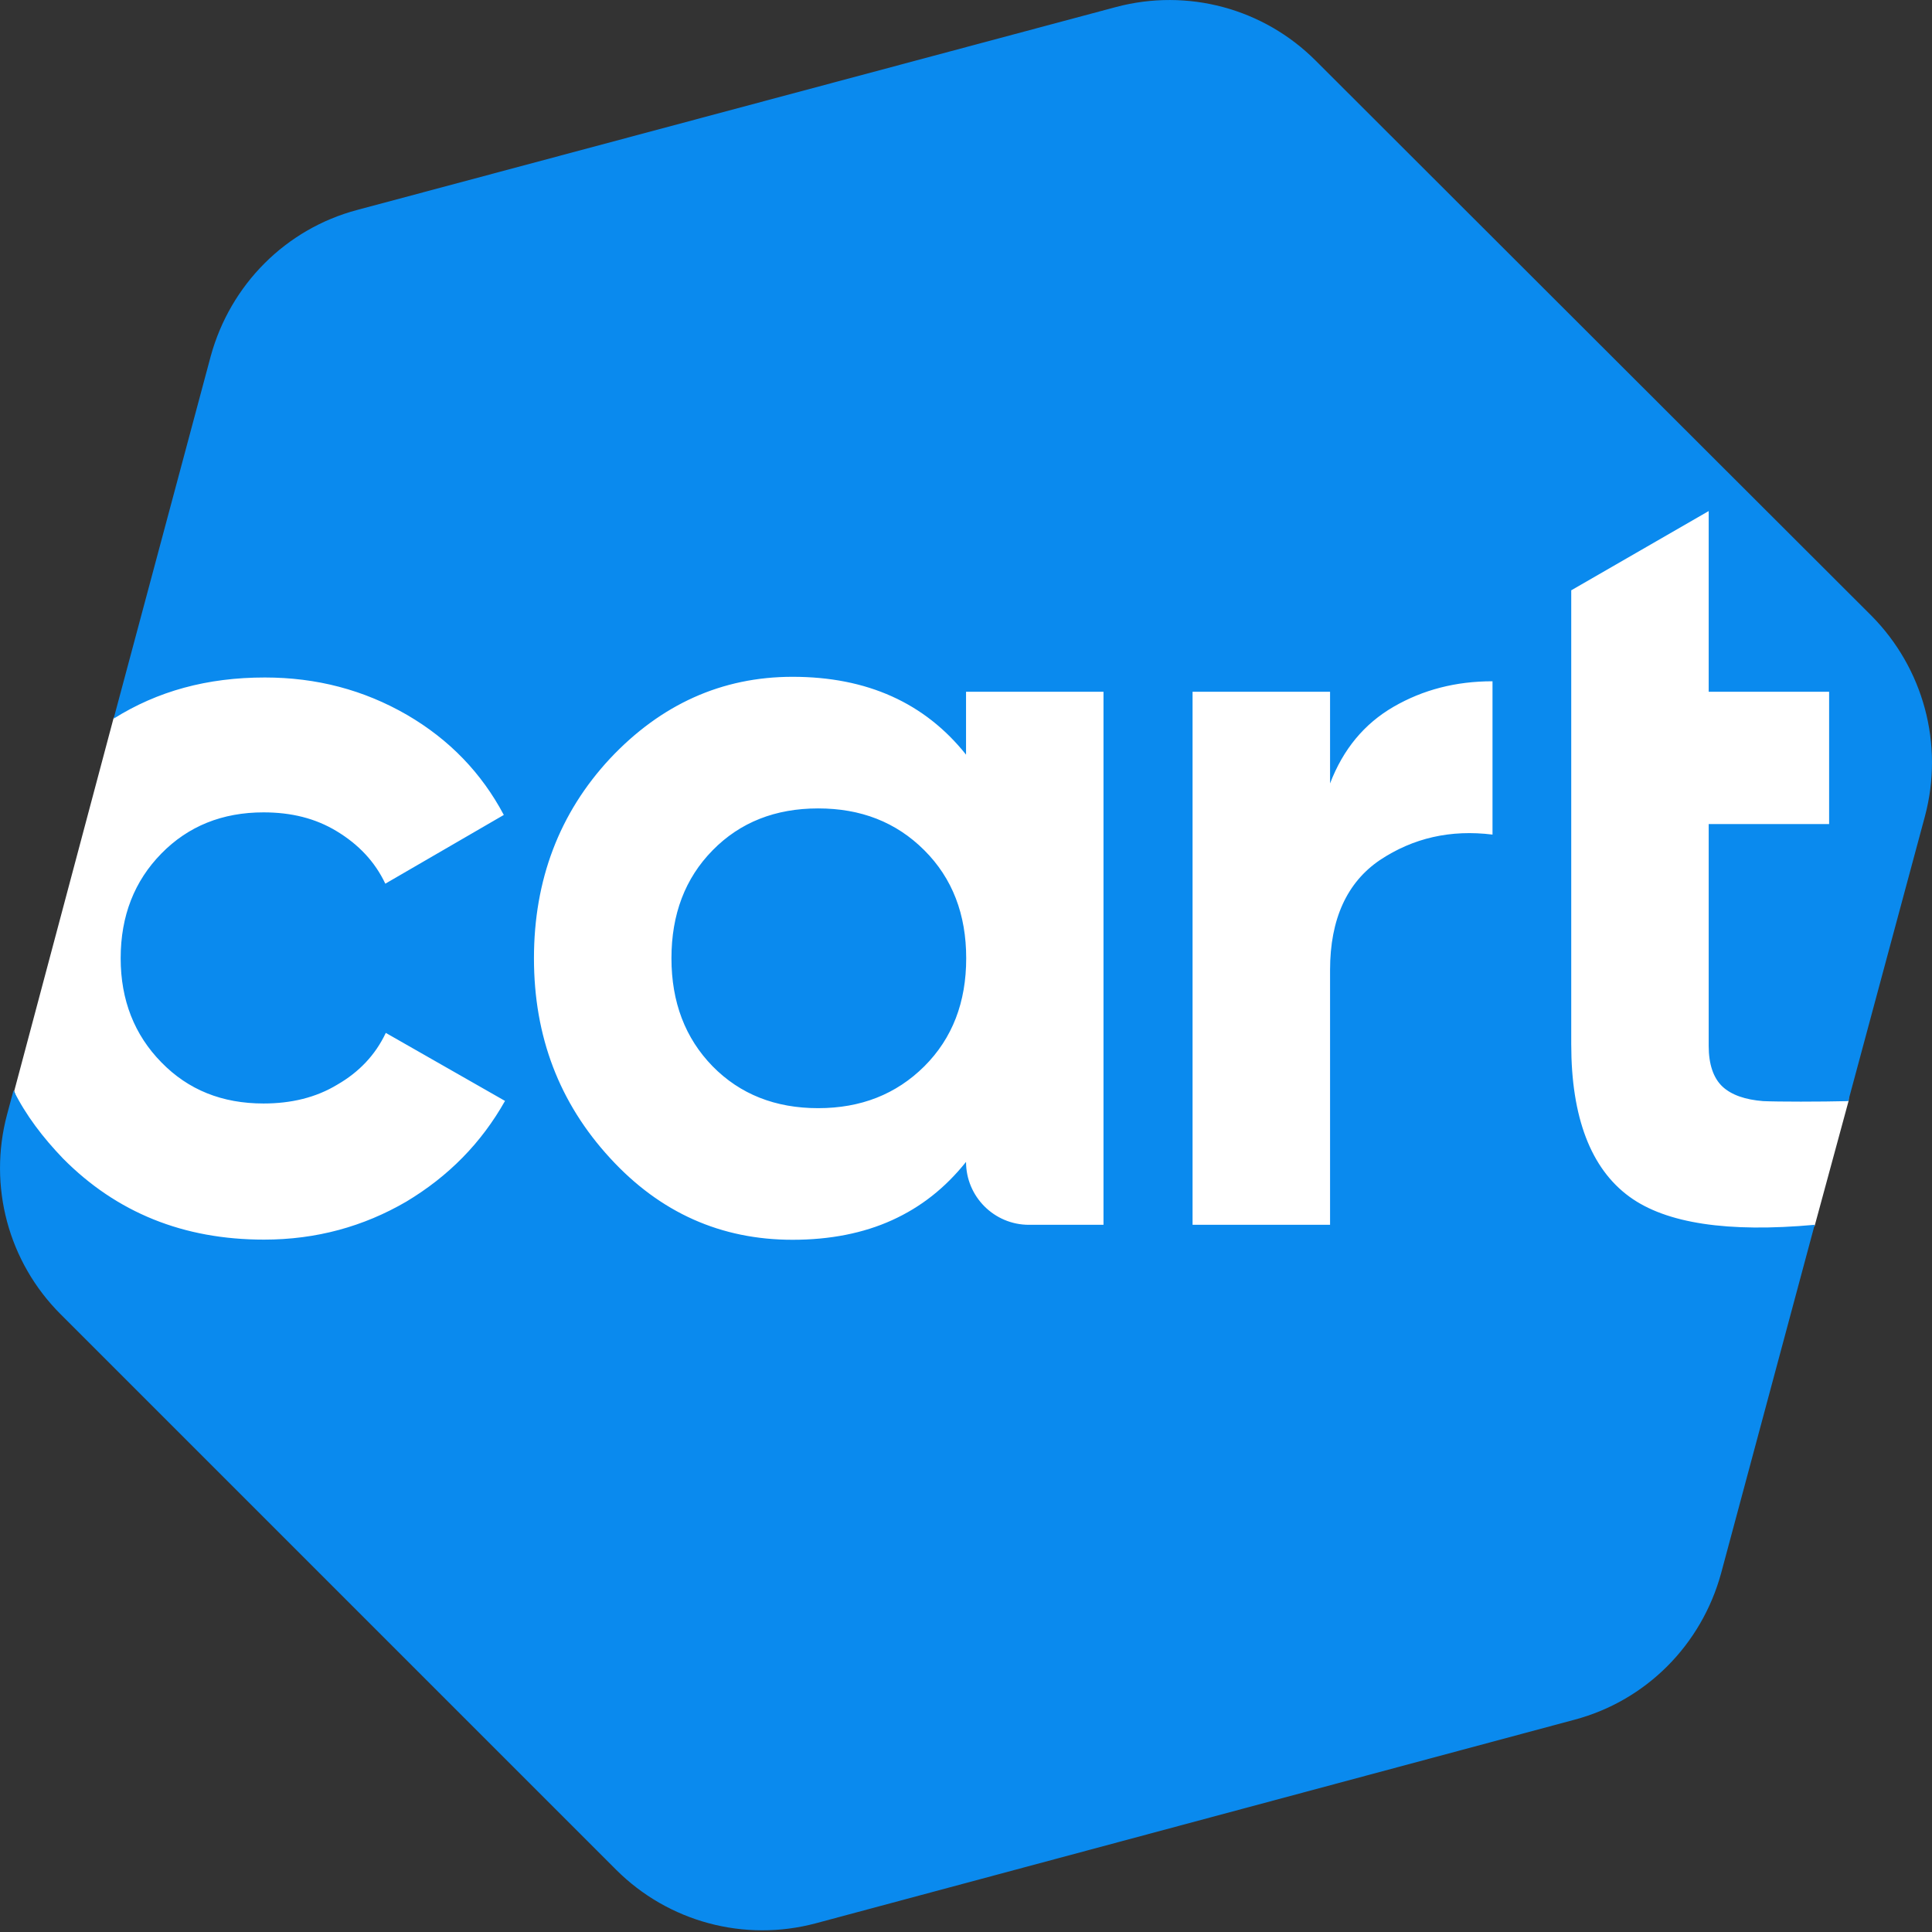 <svg width="48" height="48" viewBox="0 0 48 48" fill="none" xmlns="http://www.w3.org/2000/svg">
<rect x="0" y="0" width="48" height="48" fill="#333333" stroke="none"/>
<path d="M2.823 17.837L0.353 27.108L1.393 30.267L30.185 38.429L45.084 30.459L45.928 27.352L46.398 18.407L45.782 15.95L41.652 11.46L5.9 14.469L2.823 17.837Z" fill="white"/>
<path d="M22.961 21.125C22.263 20.427 21.381 20.085 20.324 20.085C19.267 20.085 18.39 20.427 17.705 21.125C17.02 21.822 16.682 22.717 16.682 23.808C16.682 24.9 17.024 25.794 17.705 26.492C18.39 27.189 19.267 27.532 20.324 27.532C21.381 27.532 22.259 27.189 22.961 26.492C23.659 25.794 24.001 24.9 24.001 23.808C24.001 22.717 23.663 21.822 22.961 21.125ZM22.961 21.125C22.263 20.427 21.381 20.085 20.324 20.085C19.267 20.085 18.39 20.427 17.705 21.125C17.02 21.822 16.682 22.717 16.682 23.808C16.682 24.9 17.024 25.794 17.705 26.492C18.39 27.189 19.267 27.532 20.324 27.532C21.381 27.532 22.259 27.189 22.961 26.492C23.659 25.794 24.001 24.9 24.001 23.808C24.001 22.717 23.663 21.822 22.961 21.125ZM46.497 15.299L32.69 1.509C31.388 0.204 29.501 -0.297 27.729 0.174L8.875 5.216C7.103 5.686 5.721 7.069 5.233 8.858L2.823 17.855C3.914 17.17 5.147 16.832 6.581 16.832C7.865 16.832 9.038 17.14 10.112 17.761C11.169 18.377 11.965 19.207 12.517 20.247L9.573 21.955C9.312 21.403 8.905 20.979 8.37 20.654C7.835 20.328 7.231 20.183 6.547 20.183C5.524 20.183 4.676 20.525 4.009 21.206C3.341 21.887 2.998 22.751 2.998 23.808C2.998 24.848 3.341 25.713 4.009 26.393C4.676 27.078 5.519 27.416 6.547 27.416C7.231 27.416 7.848 27.271 8.383 26.946C8.918 26.637 9.324 26.214 9.585 25.662L12.547 27.352C11.961 28.392 11.148 29.223 10.091 29.856C9.033 30.472 7.861 30.798 6.559 30.798C4.561 30.798 2.9 30.13 1.565 28.782C1.068 28.264 0.644 27.712 0.336 27.091L0.174 27.695C-0.297 29.467 0.204 31.354 1.509 32.655L15.304 46.45C16.605 47.751 18.492 48.256 20.264 47.785L39.118 42.726C40.89 42.255 42.273 40.873 42.761 39.084L45.085 30.43C42.923 30.627 41.391 30.395 40.483 29.732C39.525 29.034 39.037 27.763 39.037 25.944V14.666L42.452 12.697V17.187H45.444V20.474H42.452V25.987C42.452 26.441 42.568 26.783 42.795 26.997C43.022 27.207 43.364 27.322 43.805 27.357C44.177 27.374 45.222 27.374 45.919 27.357L47.824 20.282C48.303 18.488 47.785 16.601 46.497 15.299ZM27.416 30.43H25.563C24.703 30.43 24.001 29.732 24.001 28.867C23.479 29.518 22.88 29.989 22.165 30.314C21.45 30.639 20.62 30.802 19.691 30.802C17.919 30.802 16.404 30.134 15.154 28.769C13.9 27.404 13.266 25.76 13.266 23.808C13.266 21.857 13.9 20.196 15.154 18.848C16.421 17.499 17.936 16.815 19.691 16.815C21.544 16.815 22.978 17.465 24.001 18.749V17.187H27.416V30.43ZM37.081 20.735C36.041 20.607 35.112 20.817 34.282 21.369C33.468 21.921 33.045 22.832 33.045 24.099V30.43H29.629V17.187H33.045V19.464C33.37 18.616 33.892 17.983 34.624 17.559C35.356 17.136 36.169 16.926 37.081 16.926V20.735ZM20.328 20.085C19.271 20.085 18.394 20.427 17.709 21.125C17.024 21.822 16.686 22.717 16.686 23.808C16.686 24.9 17.029 25.794 17.709 26.492C18.394 27.189 19.271 27.532 20.328 27.532C21.386 27.532 22.263 27.189 22.965 26.492C23.663 25.794 24.005 24.9 24.005 23.808C24.005 22.717 23.663 21.822 22.965 21.125C22.263 20.423 21.386 20.085 20.328 20.085Z" fill="#0A8AEE"/>
</svg>
